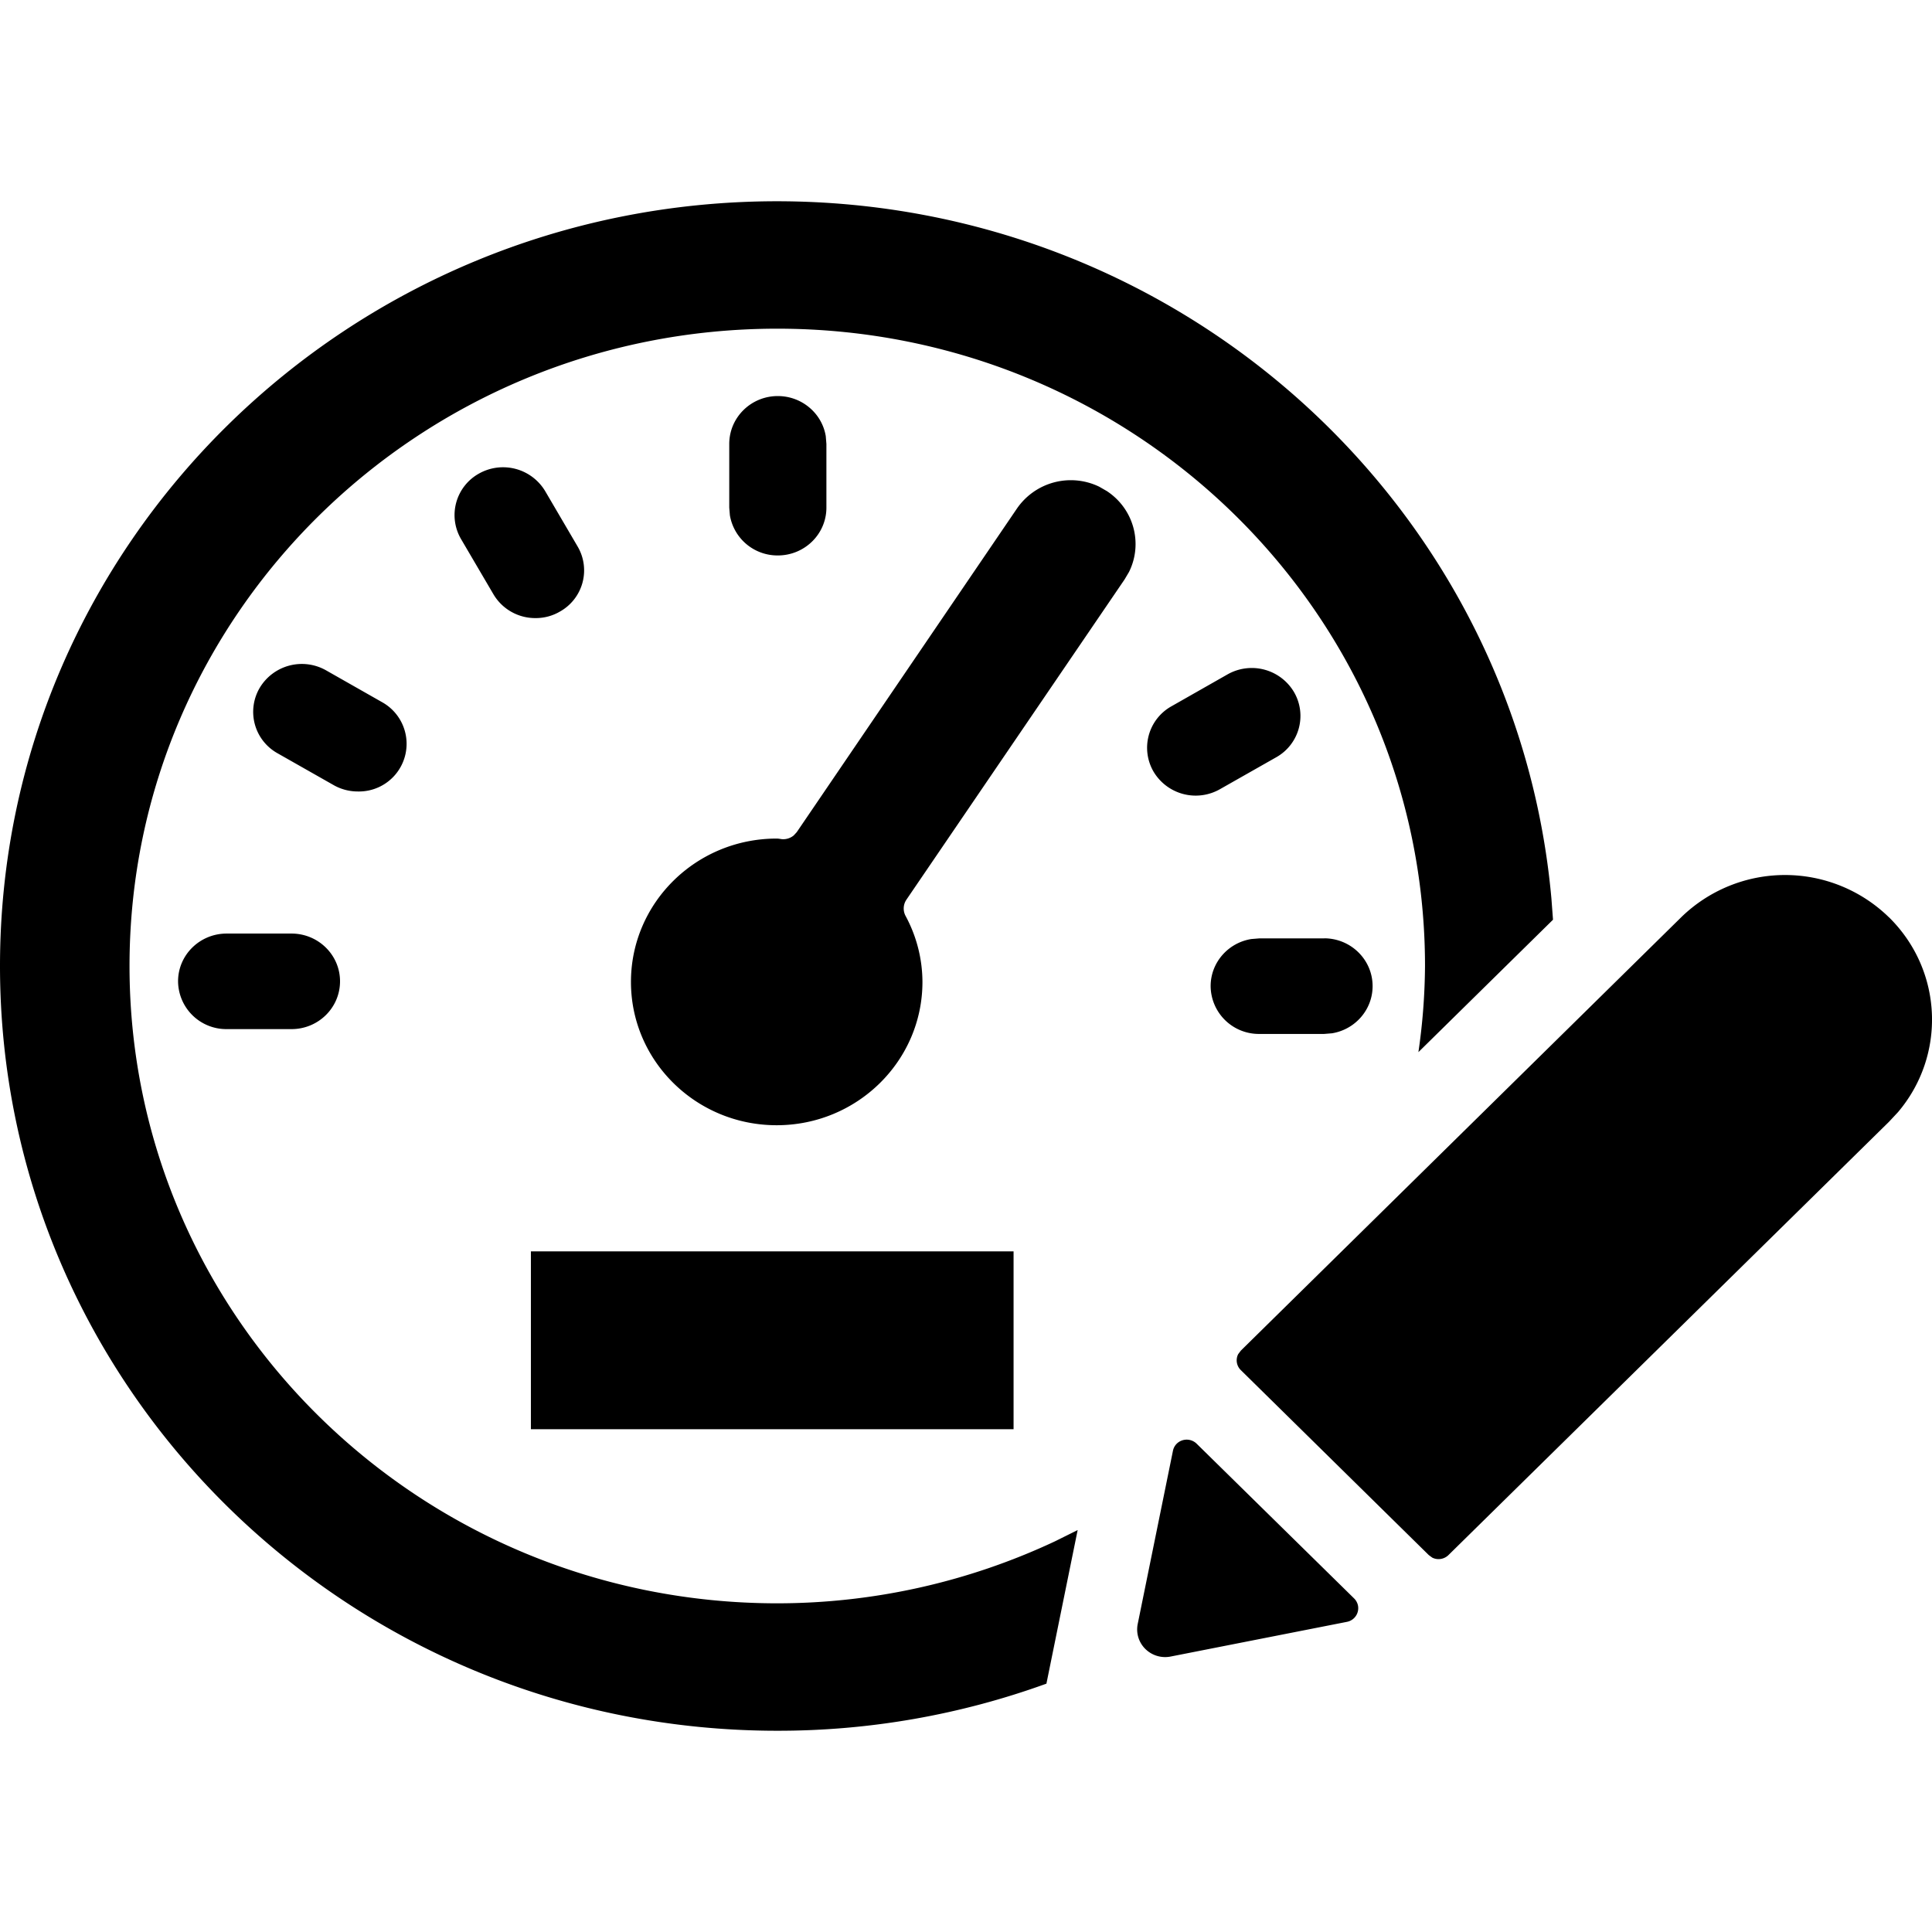 <svg xmlns="http://www.w3.org/2000/svg" viewBox="0 0 24 24" fill="black">
    <path d="M9.656 2.5c5.042.005 9.179 3.808 9.616 8.659l.02.266-1.672 1.645a7.71 7.71 0 0 0 .082-1.07c0-4.372-3.602-7.917-8.046-7.917-4.444 0-8.047 3.545-8.047 7.917s3.603 7.917 8.047 7.917a8.127 8.127 0 0 0 3.449-.77l.282-.14-.388 1.908a9.77 9.77 0 0 1-3.343.585C4.323 21.5 0 17.247 0 12s4.323-9.5 9.656-9.5Zm4.961 15.435a.177.177 0 0 1 .247-.002l1.958 1.924c.024.024.04.054.047.086a.173.173 0 0 1-.136.204l-2.19.431a.35.35 0 0 1-.315-.094.34.34 0 0 1-.095-.31l.438-2.153a.173.173 0 0 1 .046-.086Zm8.849-6.54c.673.664.71 1.715.112 2.42l-.112.12-5.473 5.383a.176.176 0 0 1-.2.032l-.044-.032-2.335-2.298a.169.169 0 0 1-.033-.198l.033-.044 4.651-4.577.818-.805a1.848 1.848 0 0 1 2.583 0Zm-10.875 4.15v2.209H6.595v-2.209h5.996Zm1.064-9.499.094.054c.339.223.45.655.276 1.005l-.055.093-2.71 3.978a.195.195 0 0 0-.01.203c.136.252.208.533.209.819 0 .983-.812 1.78-1.811 1.78-1 0-1.81-.797-1.81-1.78 0-.984.81-1.781 1.81-1.781.02 0 .041.004.062.007a.203.203 0 0 0 .15-.046l.037-.04 2.736-4.021a.812.812 0 0 1 1.022-.271Zm2.793 5.61c.333 0 .603.266.603.594 0 .295-.219.54-.505.586l-.098.008h-.805a.599.599 0 0 1-.604-.594c0-.295.22-.54.506-.585l.098-.008h.805Zm-12.827-.059c.333 0 .603.266.603.593 0 .329-.27.594-.603.594h-.805a.599.599 0 0 1-.604-.594c0-.327.27-.593.604-.593Zm11.627-3.219a.61.61 0 0 1 .826.218.589.589 0 0 1-.222.812l-.698.396a.609.609 0 0 1-.824-.218.59.59 0 0 1 .22-.811Zm-12.022.167a.61.61 0 0 1 .824-.218l.697.396a.592.592 0 0 1-.302 1.109.607.607 0 0 1-.302-.08l-.696-.395a.589.589 0 0 1-.221-.812Zm2.722-2.661a.61.61 0 0 1 .825.218l.402.686a.586.586 0 0 1-.221.81.59.59 0 0 1-.3.08.602.602 0 0 1-.525-.297l-.402-.685a.59.59 0 0 1 .221-.812Zm3.714-.964c.3 0 .55.216.596.498l.008.097v.791c0 .328-.27.594-.604.594a.6.6 0 0 1-.595-.498l-.008-.096v-.791c0-.329.27-.595.603-.595Z"/>
</svg>
